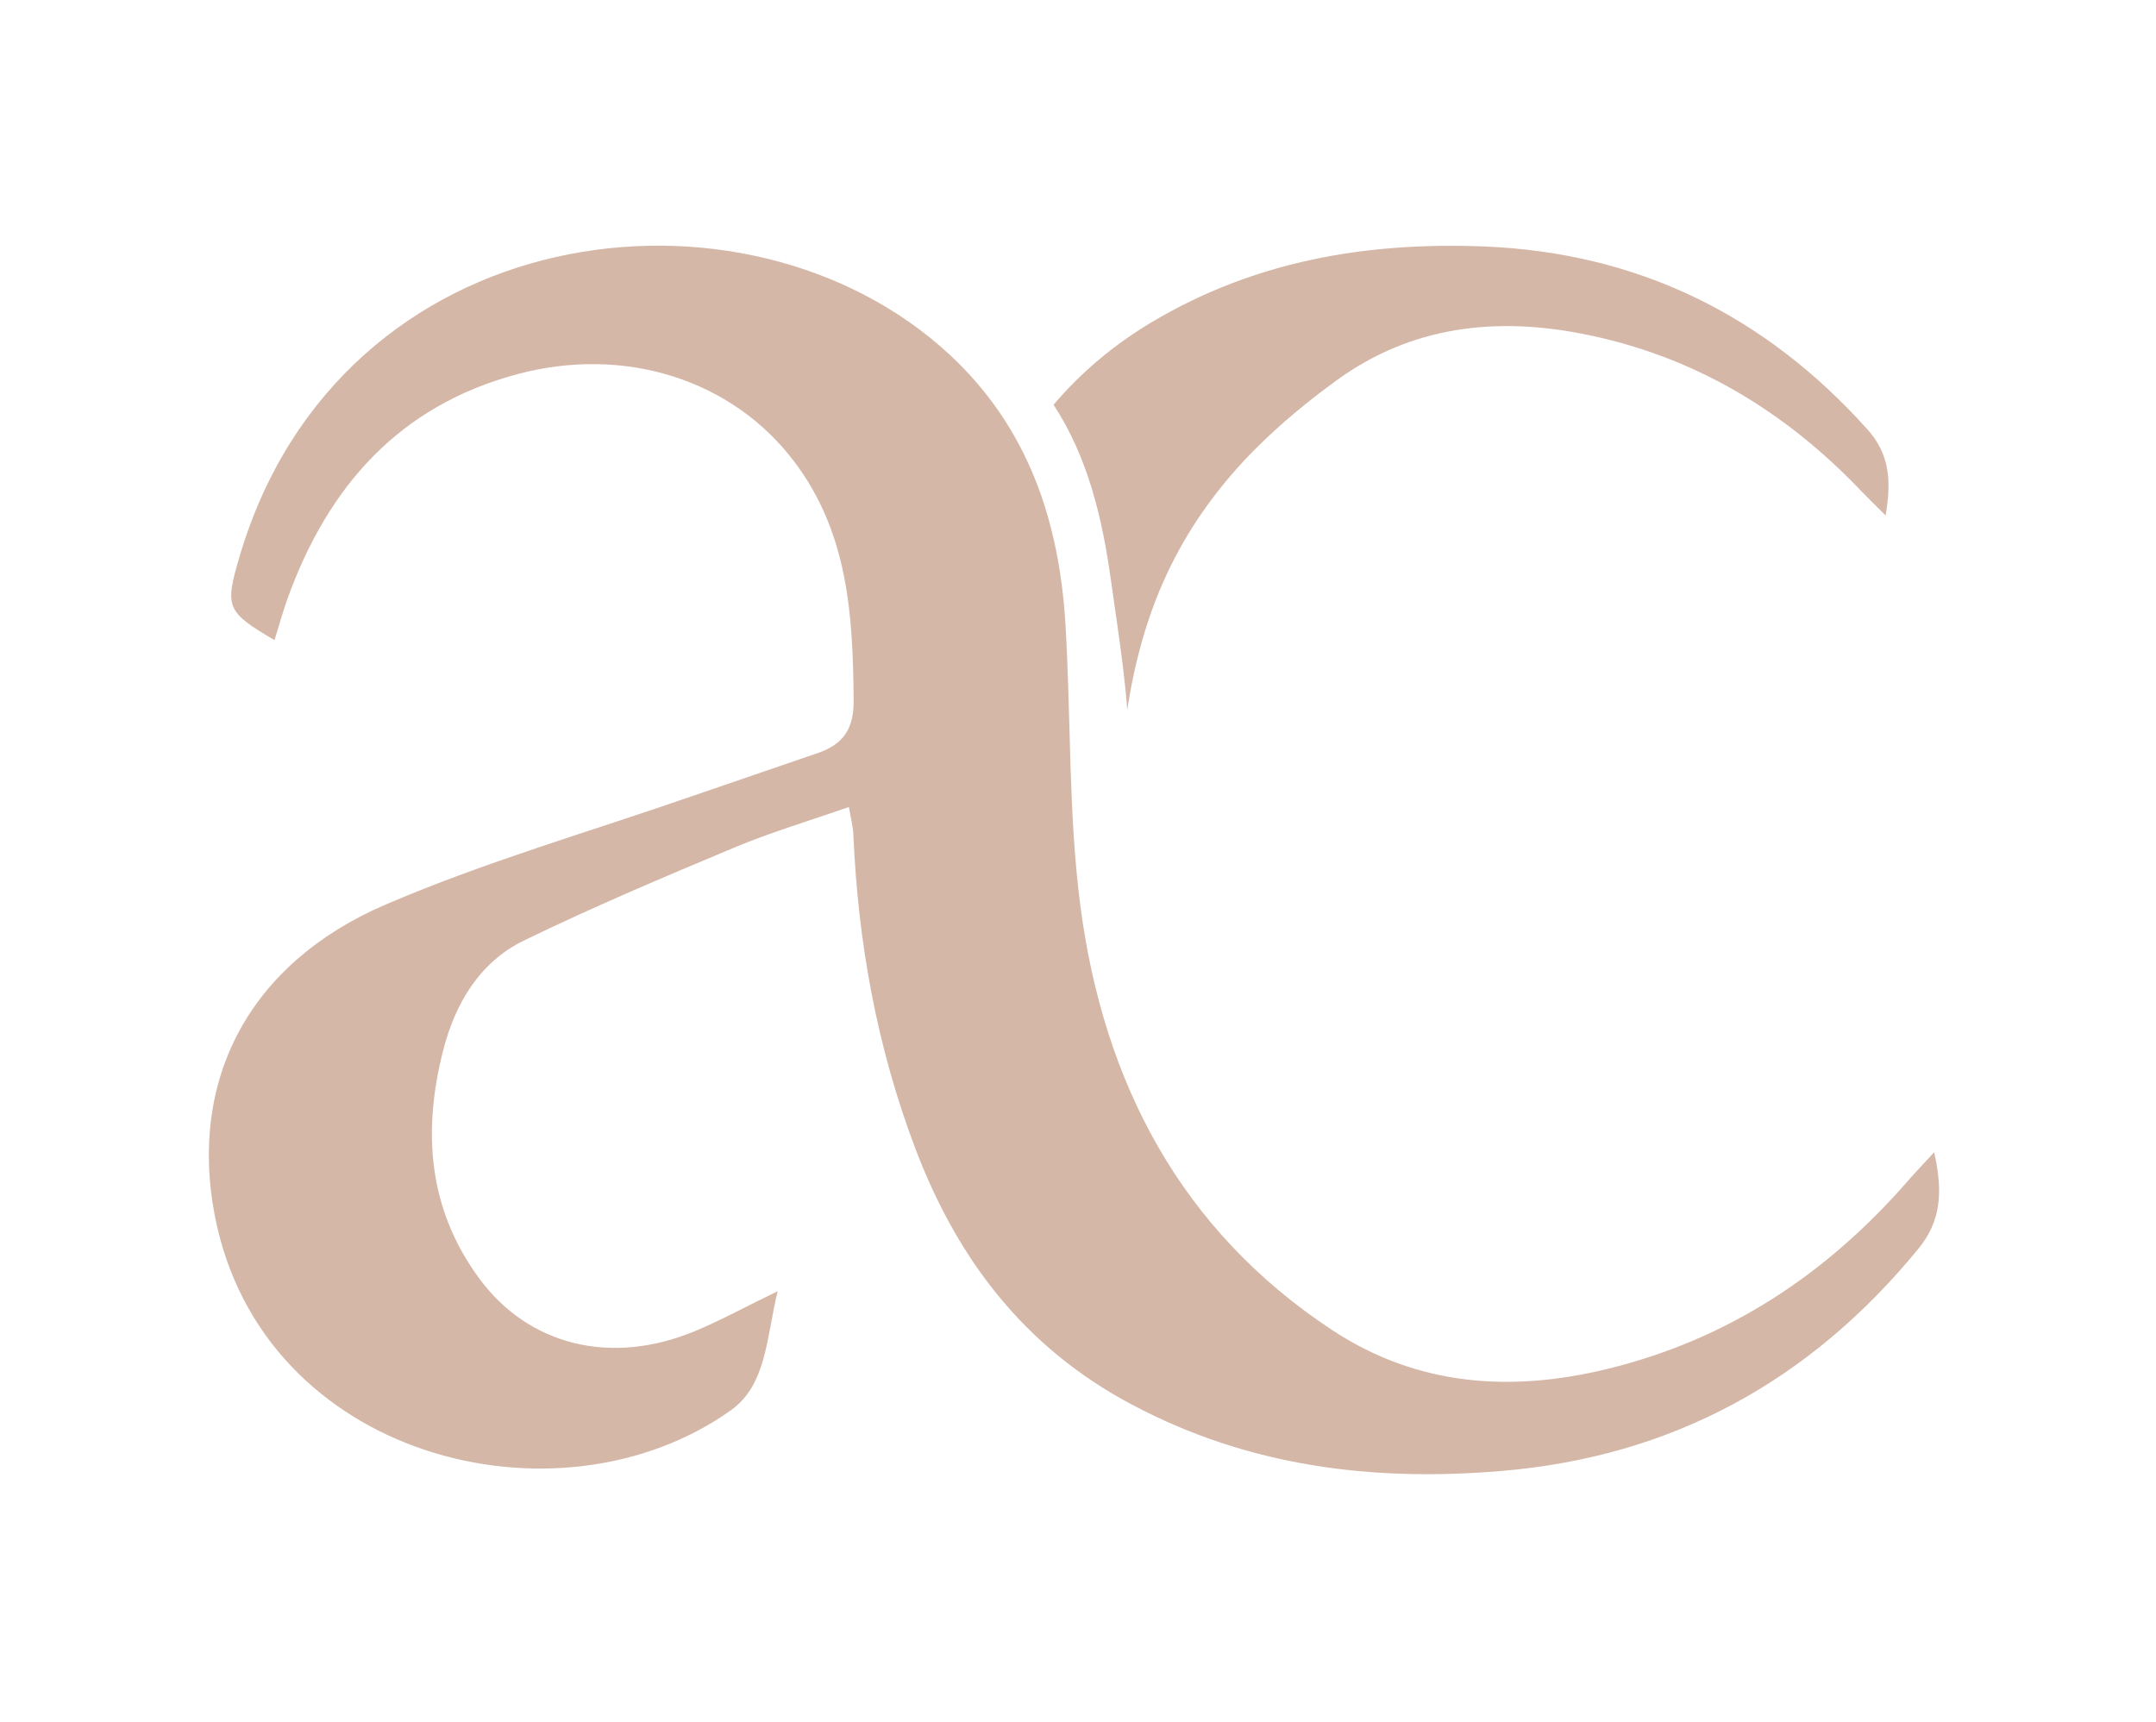 <svg xmlns="http://www.w3.org/2000/svg" id="Camada_1" data-name="Camada 1" viewBox="0 0 154.67 123.56"><defs><style>      .cls-1 {        fill: #d5b7a8;      }    </style></defs><g id="veYgW5"><path class="cls-1" d="M138.76,82.69c.63,2.81.5,4.91-1.14,6.91-7.77,9.49-17.68,14.92-29.92,15.94-9.27.78-18.18-.32-26.57-4.8-7.65-4.08-12.45-10.4-15.45-18.3-2.76-7.26-4.13-14.81-4.46-22.56-.02-.55-.17-1.09-.32-1.98-2.82.99-5.56,1.8-8.17,2.89-5.09,2.13-10.18,4.28-15.14,6.69-3.21,1.56-4.96,4.57-5.81,7.93-1.46,5.76-1.08,11.3,2.58,16.29,3.54,4.83,9.45,6.32,15.51,3.8,1.83-.76,3.57-1.72,5.92-2.86-.82,3.36-.79,6.71-3.35,8.54-12.37,8.82-33.66,3.49-37.03-13.95-1.87-9.71,2.42-18.09,12.21-22.31,7.11-3.06,14.61-5.22,21.95-7.77,3.03-1.05,6.07-2.07,9.1-3.12,1.77-.61,2.59-1.68,2.57-3.76-.05-6.09-.38-12.03-4.27-17.16-4.42-5.85-12.12-8.34-19.87-6.26-8.5,2.28-13.59,8.09-16.48,16.12-.34.96-.61,1.94-.93,2.96-3.46-2.05-3.59-2.33-2.49-6.05,7.22-24.35,36.29-28.01,50.93-14.43,5.64,5.24,7.87,11.96,8.31,19.41.4,6.72.2,13.51,1.07,20.17,1.66,12.61,7.16,23.23,18.09,30.42,6.07,3.99,12.76,4.46,19.66,2.78,8.72-2.11,15.83-6.84,21.67-13.57.5-.57,1.02-1.11,1.81-1.97Z"></path></g><path class="cls-1" d="M79.7,41.64c.28,2.02.59,4.03.84,6.05.13,1.08.25,2.16.33,3.24.54-3.56,1.51-7.07,3.11-10.31,1.52-3.1,3.59-5.9,6.02-8.35,1.83-1.84,3.84-3.5,5.94-5.02,5.3-3.83,11.3-4.53,17.58-3.3,7.93,1.55,14.52,5.51,20.05,11.33.47.49.96.96,1.7,1.7.45-2.55.25-4.44-1.3-6.17-7.37-8.22-16.52-12.7-27.57-13.13-8.38-.32-16.35,1.03-23.72,5.4-2.81,1.67-5.15,3.67-7.1,5.96,2.48,3.78,3.51,8.2,4.12,12.61Z"></path></svg>